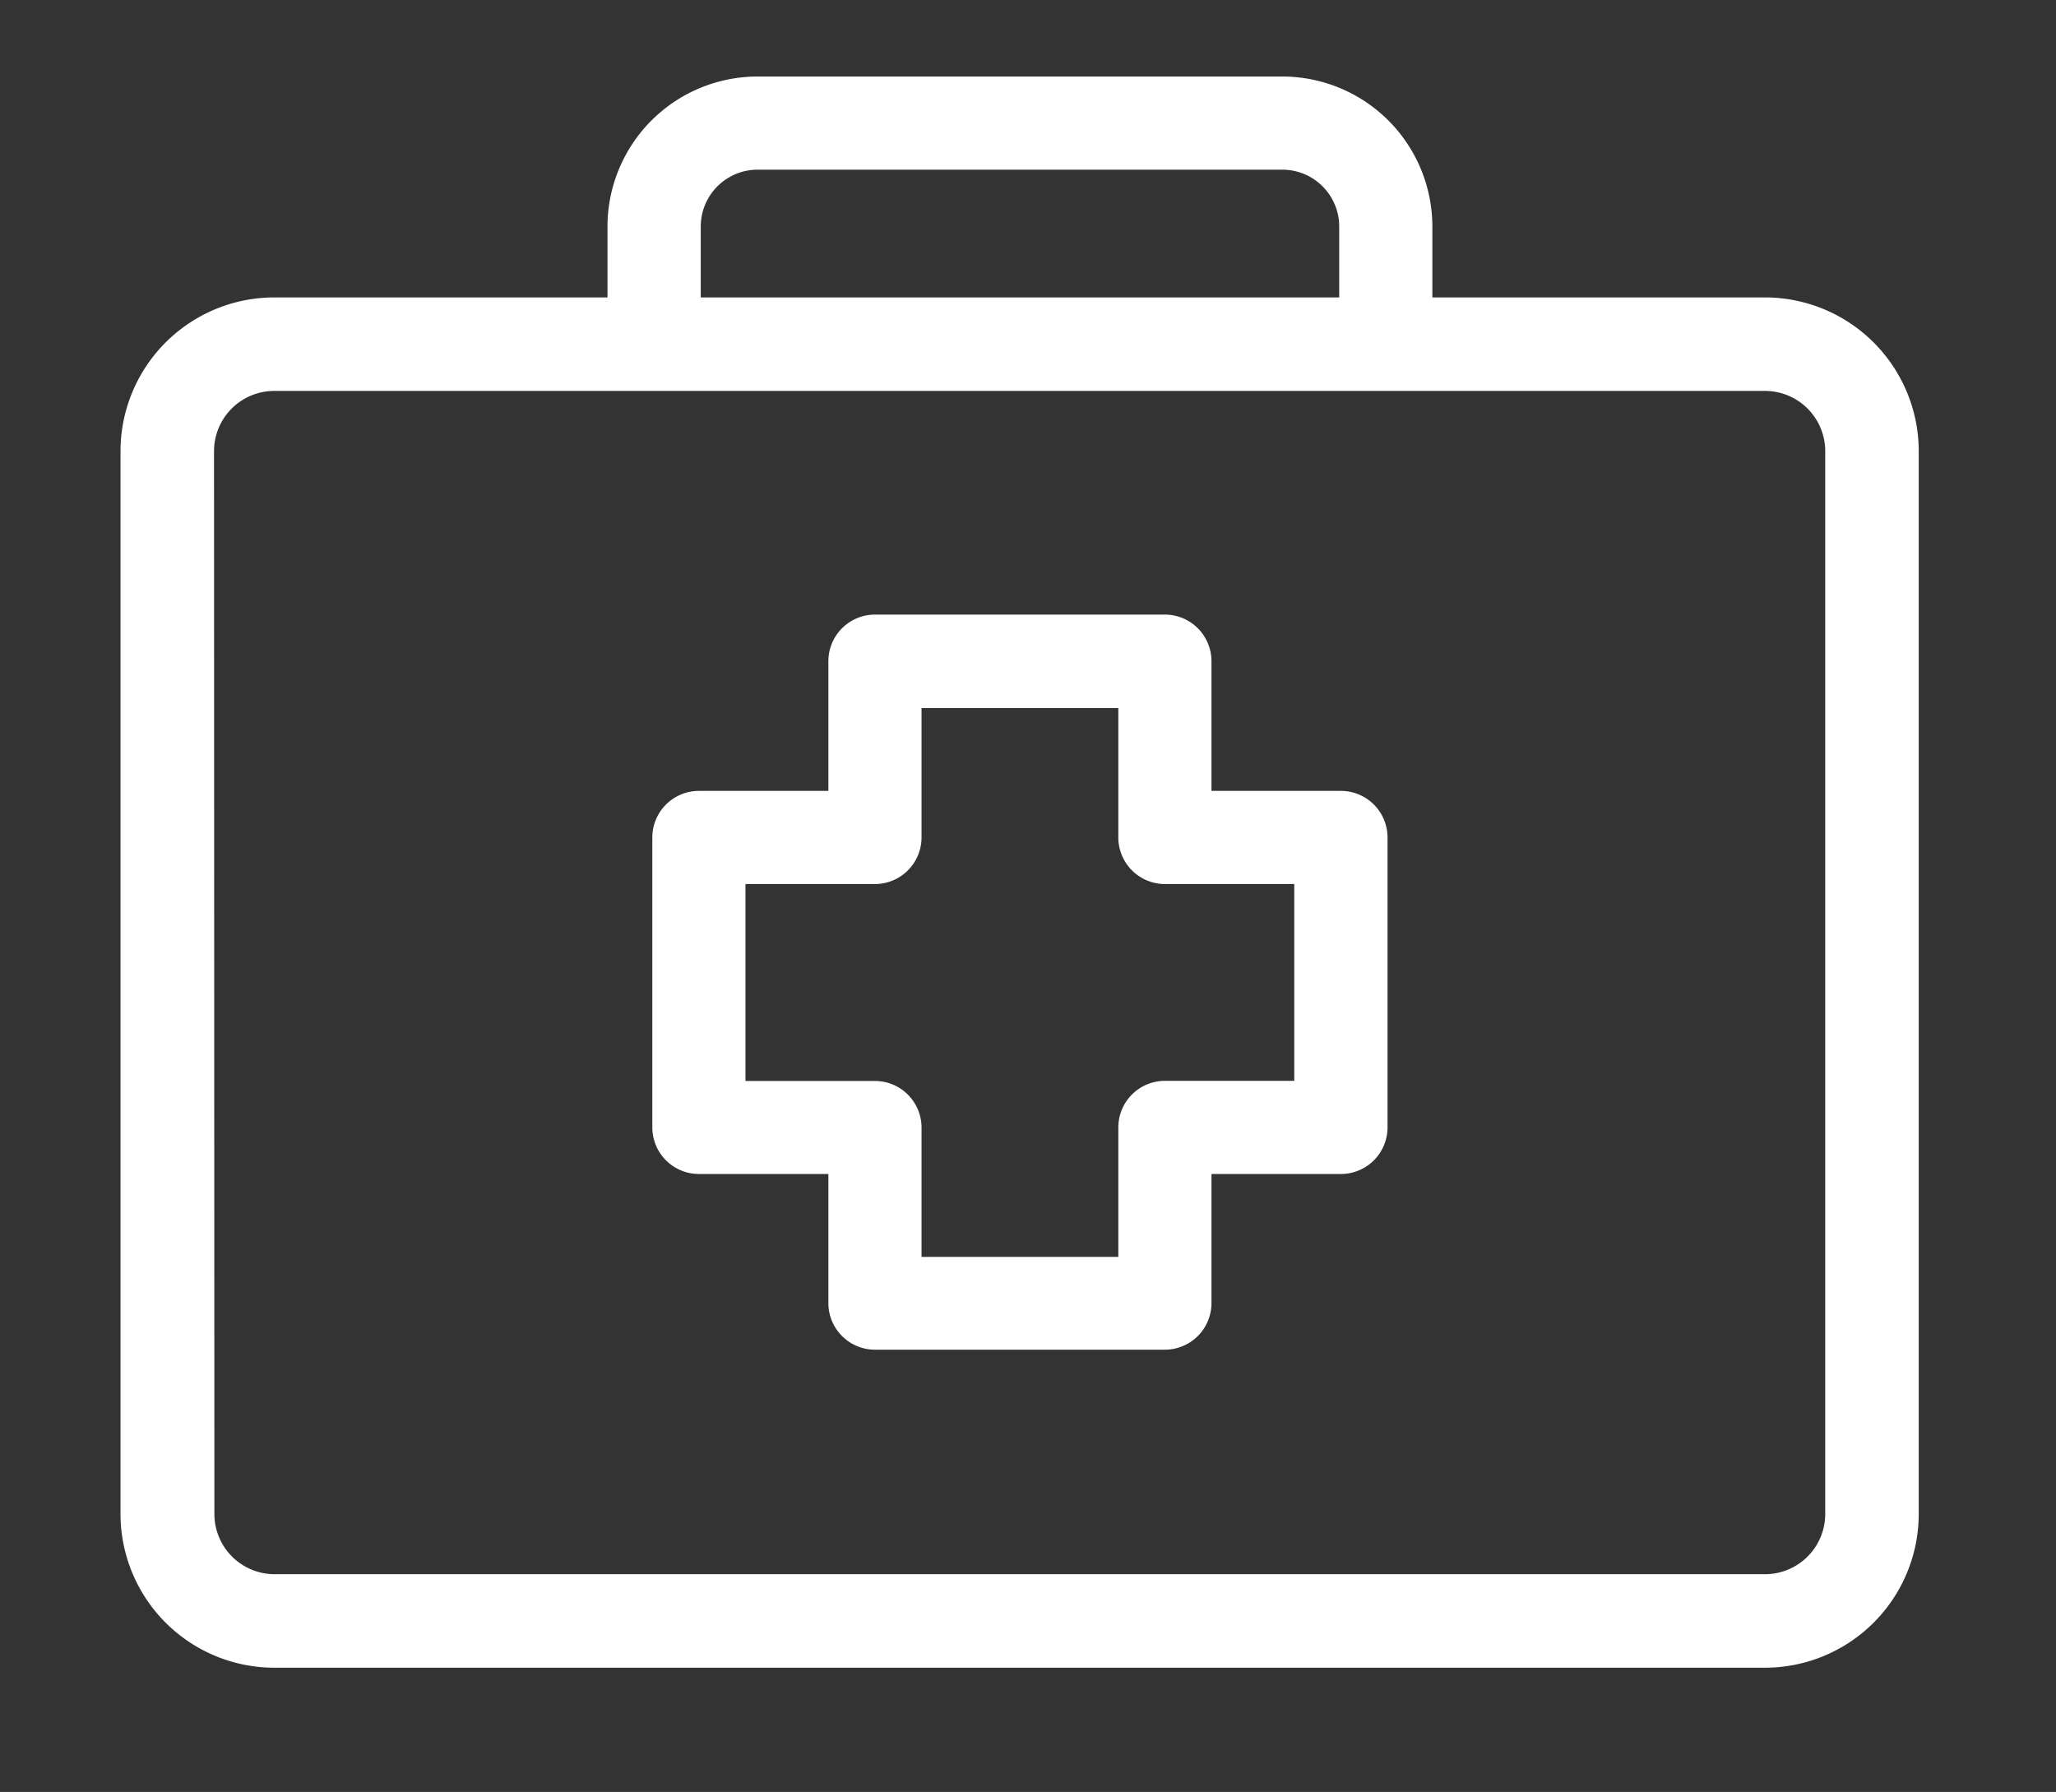 <svg id="Layer_1" data-name="Layer 1" xmlns="http://www.w3.org/2000/svg" viewBox="0 0 170.61 148.7"><rect x="0" y="0" width="170.61" height="148.7" fill="#333333" stroke="none"/><defs><style>.cls-1{fill:#fff;}</style></defs><title>MP_DIVISIONAL_ICONS_FINAL</title><path class="cls-1" d="M146.49,24.68H118.86V18.79A12.46,12.46,0,0,0,106.42,6.35H62.86A12.46,12.46,0,0,0,50.41,18.79v5.89H22.79A12.77,12.77,0,0,0,10,37.44v88.19a12.77,12.77,0,0,0,12.76,12.76h123.7a12.77,12.77,0,0,0,12.76-12.76V37.44A12.77,12.77,0,0,0,146.49,24.68Zm-88.34,0V18.79a4.72,4.72,0,0,1,4.71-4.71h43.56a4.72,4.72,0,0,1,4.71,4.71v5.89ZM17.76,37.44a5,5,0,0,1,5-5h123.7a5,5,0,0,1,5,5v88.19a5,5,0,0,1-5,5H22.79a5,5,0,0,1-5-5Z"/><path class="cls-1" d="M58,97.42H68.74v10.74A3.87,3.87,0,0,0,72.61,112H96.66a3.87,3.87,0,0,0,3.87-3.87V97.42h10.74a3.87,3.87,0,0,0,3.87-3.87V69.5a3.87,3.87,0,0,0-3.87-3.87H100.53V54.89A3.87,3.87,0,0,0,96.66,51H72.61a3.87,3.87,0,0,0-3.87,3.86V65.63H58a3.87,3.87,0,0,0-3.87,3.87V93.56A3.87,3.87,0,0,0,58,97.42ZM76.47,69.5V58.76H92.8V69.5a3.87,3.87,0,0,0,3.86,3.86h10.74V89.69H96.66a3.87,3.87,0,0,0-3.86,3.86V104.3H76.47V93.56a3.87,3.87,0,0,0-3.86-3.86H61.86V73.36H72.61A3.87,3.87,0,0,0,76.47,69.5Z"/></svg>
